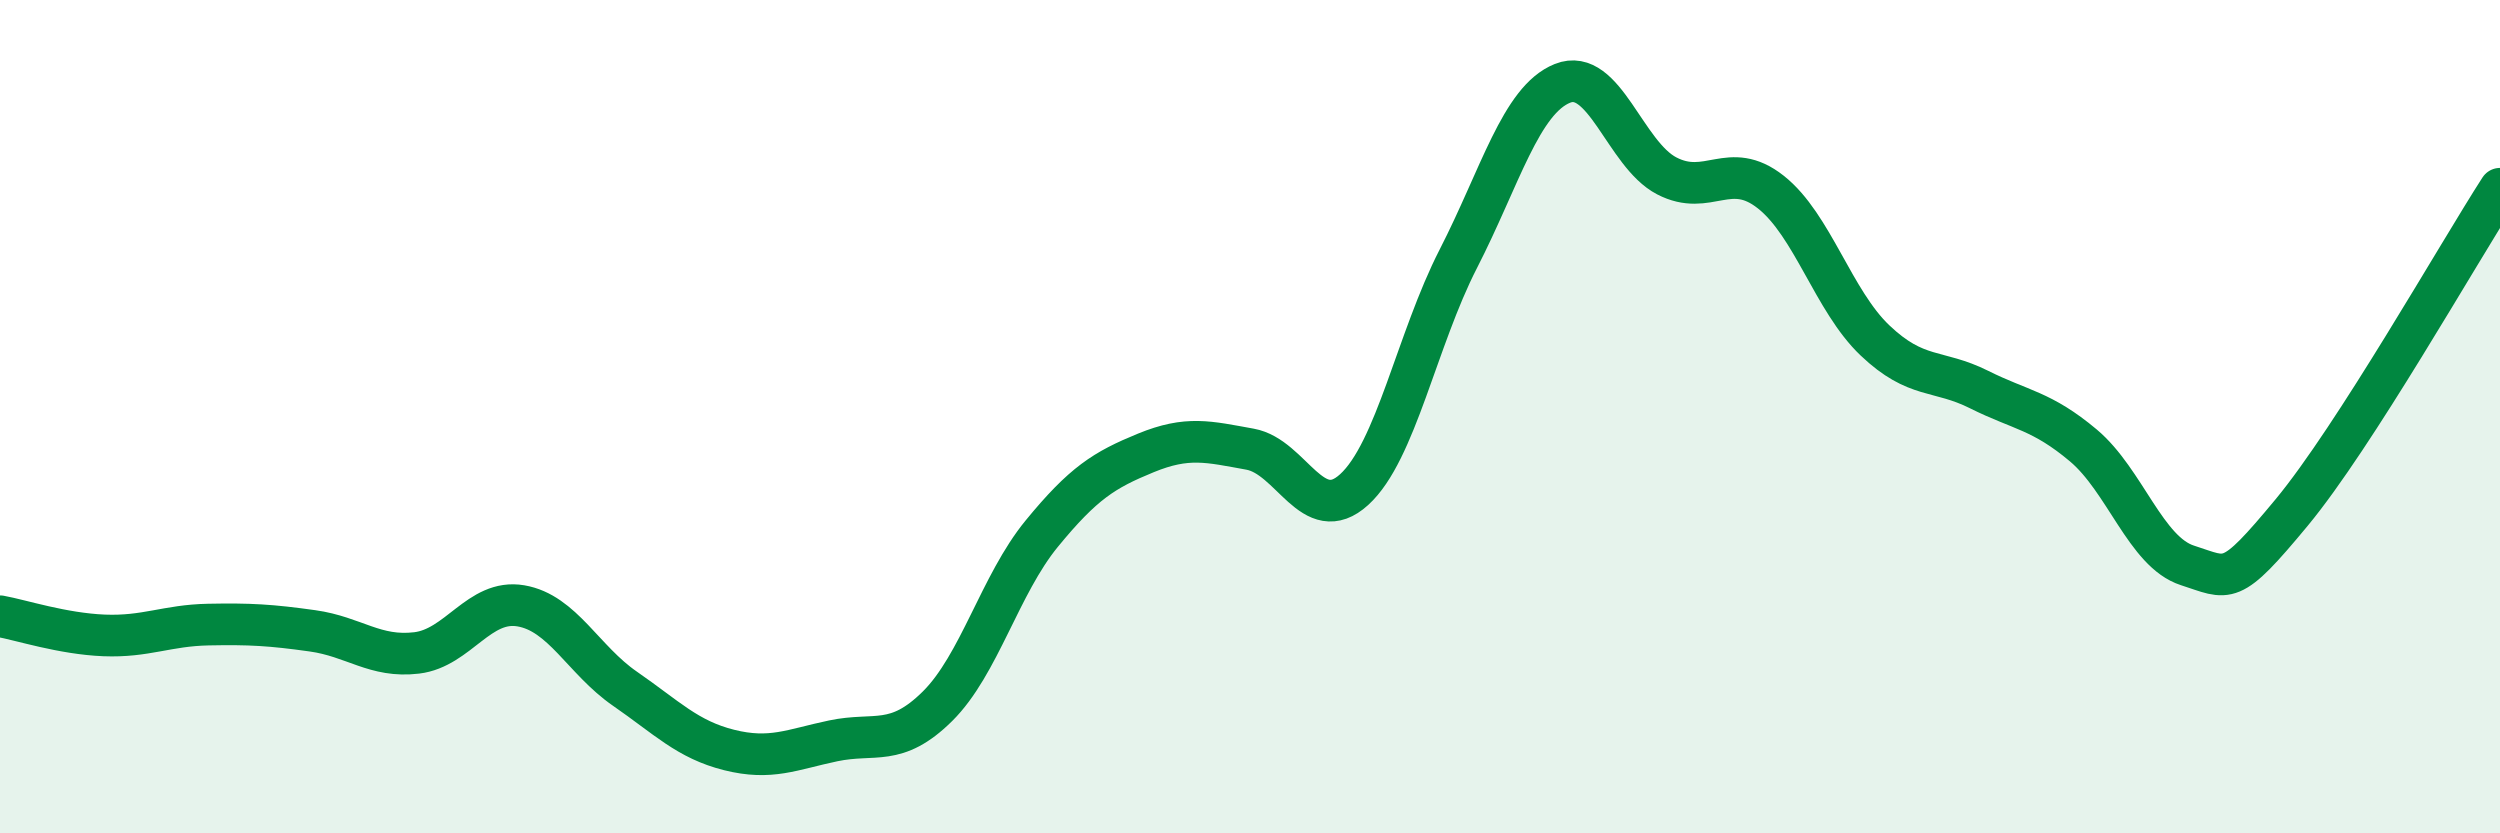 
    <svg width="60" height="20" viewBox="0 0 60 20" xmlns="http://www.w3.org/2000/svg">
      <path
        d="M 0,14.79 C 0.5,14.88 1.5,15.21 2.5,15.25 C 3.5,15.29 4,15.01 5,14.99 C 6,14.97 6.5,15 7.5,15.14 C 8.5,15.28 9,15.79 10,15.67 C 11,15.55 11.5,14.37 12.5,14.54 C 13.5,14.71 14,15.84 15,16.53 C 16,17.22 16.5,17.75 17.5,18 C 18.5,18.25 19,17.99 20,17.78 C 21,17.57 21.5,17.94 22.5,16.95 C 23.5,15.96 24,14.03 25,12.81 C 26,11.59 26.5,11.28 27.5,10.87 C 28.5,10.46 29,10.6 30,10.78 C 31,10.96 31.5,12.66 32.5,11.75 C 33.5,10.84 34,8.16 35,6.21 C 36,4.26 36.5,2.4 37.5,2 C 38.5,1.6 39,3.7 40,4.22 C 41,4.74 41.5,3.82 42.5,4.61 C 43.5,5.4 44,7.22 45,8.17 C 46,9.12 46.5,8.85 47.5,9.35 C 48.5,9.85 49,9.85 50,10.69 C 51,11.53 51.5,13.25 52.5,13.57 C 53.5,13.89 53.5,14.11 55,12.3 C 56.5,10.49 59,6.08 60,4.53L60 20L0 20Z"
        fill="#008740"
        opacity="0.1"
        stroke-linecap="round"
        stroke-linejoin="round"
      />
      <path
        d="M 0,14.79 C 0.5,14.88 1.5,15.21 2.5,15.25 C 3.5,15.29 4,15.01 5,14.99 C 6,14.97 6.5,15 7.5,15.14 C 8.5,15.28 9,15.79 10,15.67 C 11,15.55 11.5,14.37 12.5,14.54 C 13.5,14.71 14,15.84 15,16.53 C 16,17.22 16.5,17.75 17.5,18 C 18.5,18.25 19,17.99 20,17.78 C 21,17.57 21.5,17.94 22.5,16.95 C 23.5,15.96 24,14.03 25,12.81 C 26,11.59 26.5,11.28 27.5,10.87 C 28.5,10.46 29,10.6 30,10.78 C 31,10.96 31.5,12.66 32.5,11.75 C 33.5,10.84 34,8.16 35,6.21 C 36,4.26 36.5,2.4 37.5,2 C 38.5,1.6 39,3.7 40,4.22 C 41,4.74 41.5,3.82 42.5,4.61 C 43.5,5.4 44,7.22 45,8.17 C 46,9.12 46.5,8.85 47.5,9.35 C 48.5,9.85 49,9.85 50,10.69 C 51,11.53 51.5,13.25 52.5,13.57 C 53.5,13.89 53.5,14.11 55,12.3 C 56.5,10.49 59,6.08 60,4.53"
        stroke="#008740"
        stroke-width="1"
        fill="none"
        stroke-linecap="round"
        stroke-linejoin="round"
      />
    </svg>
  